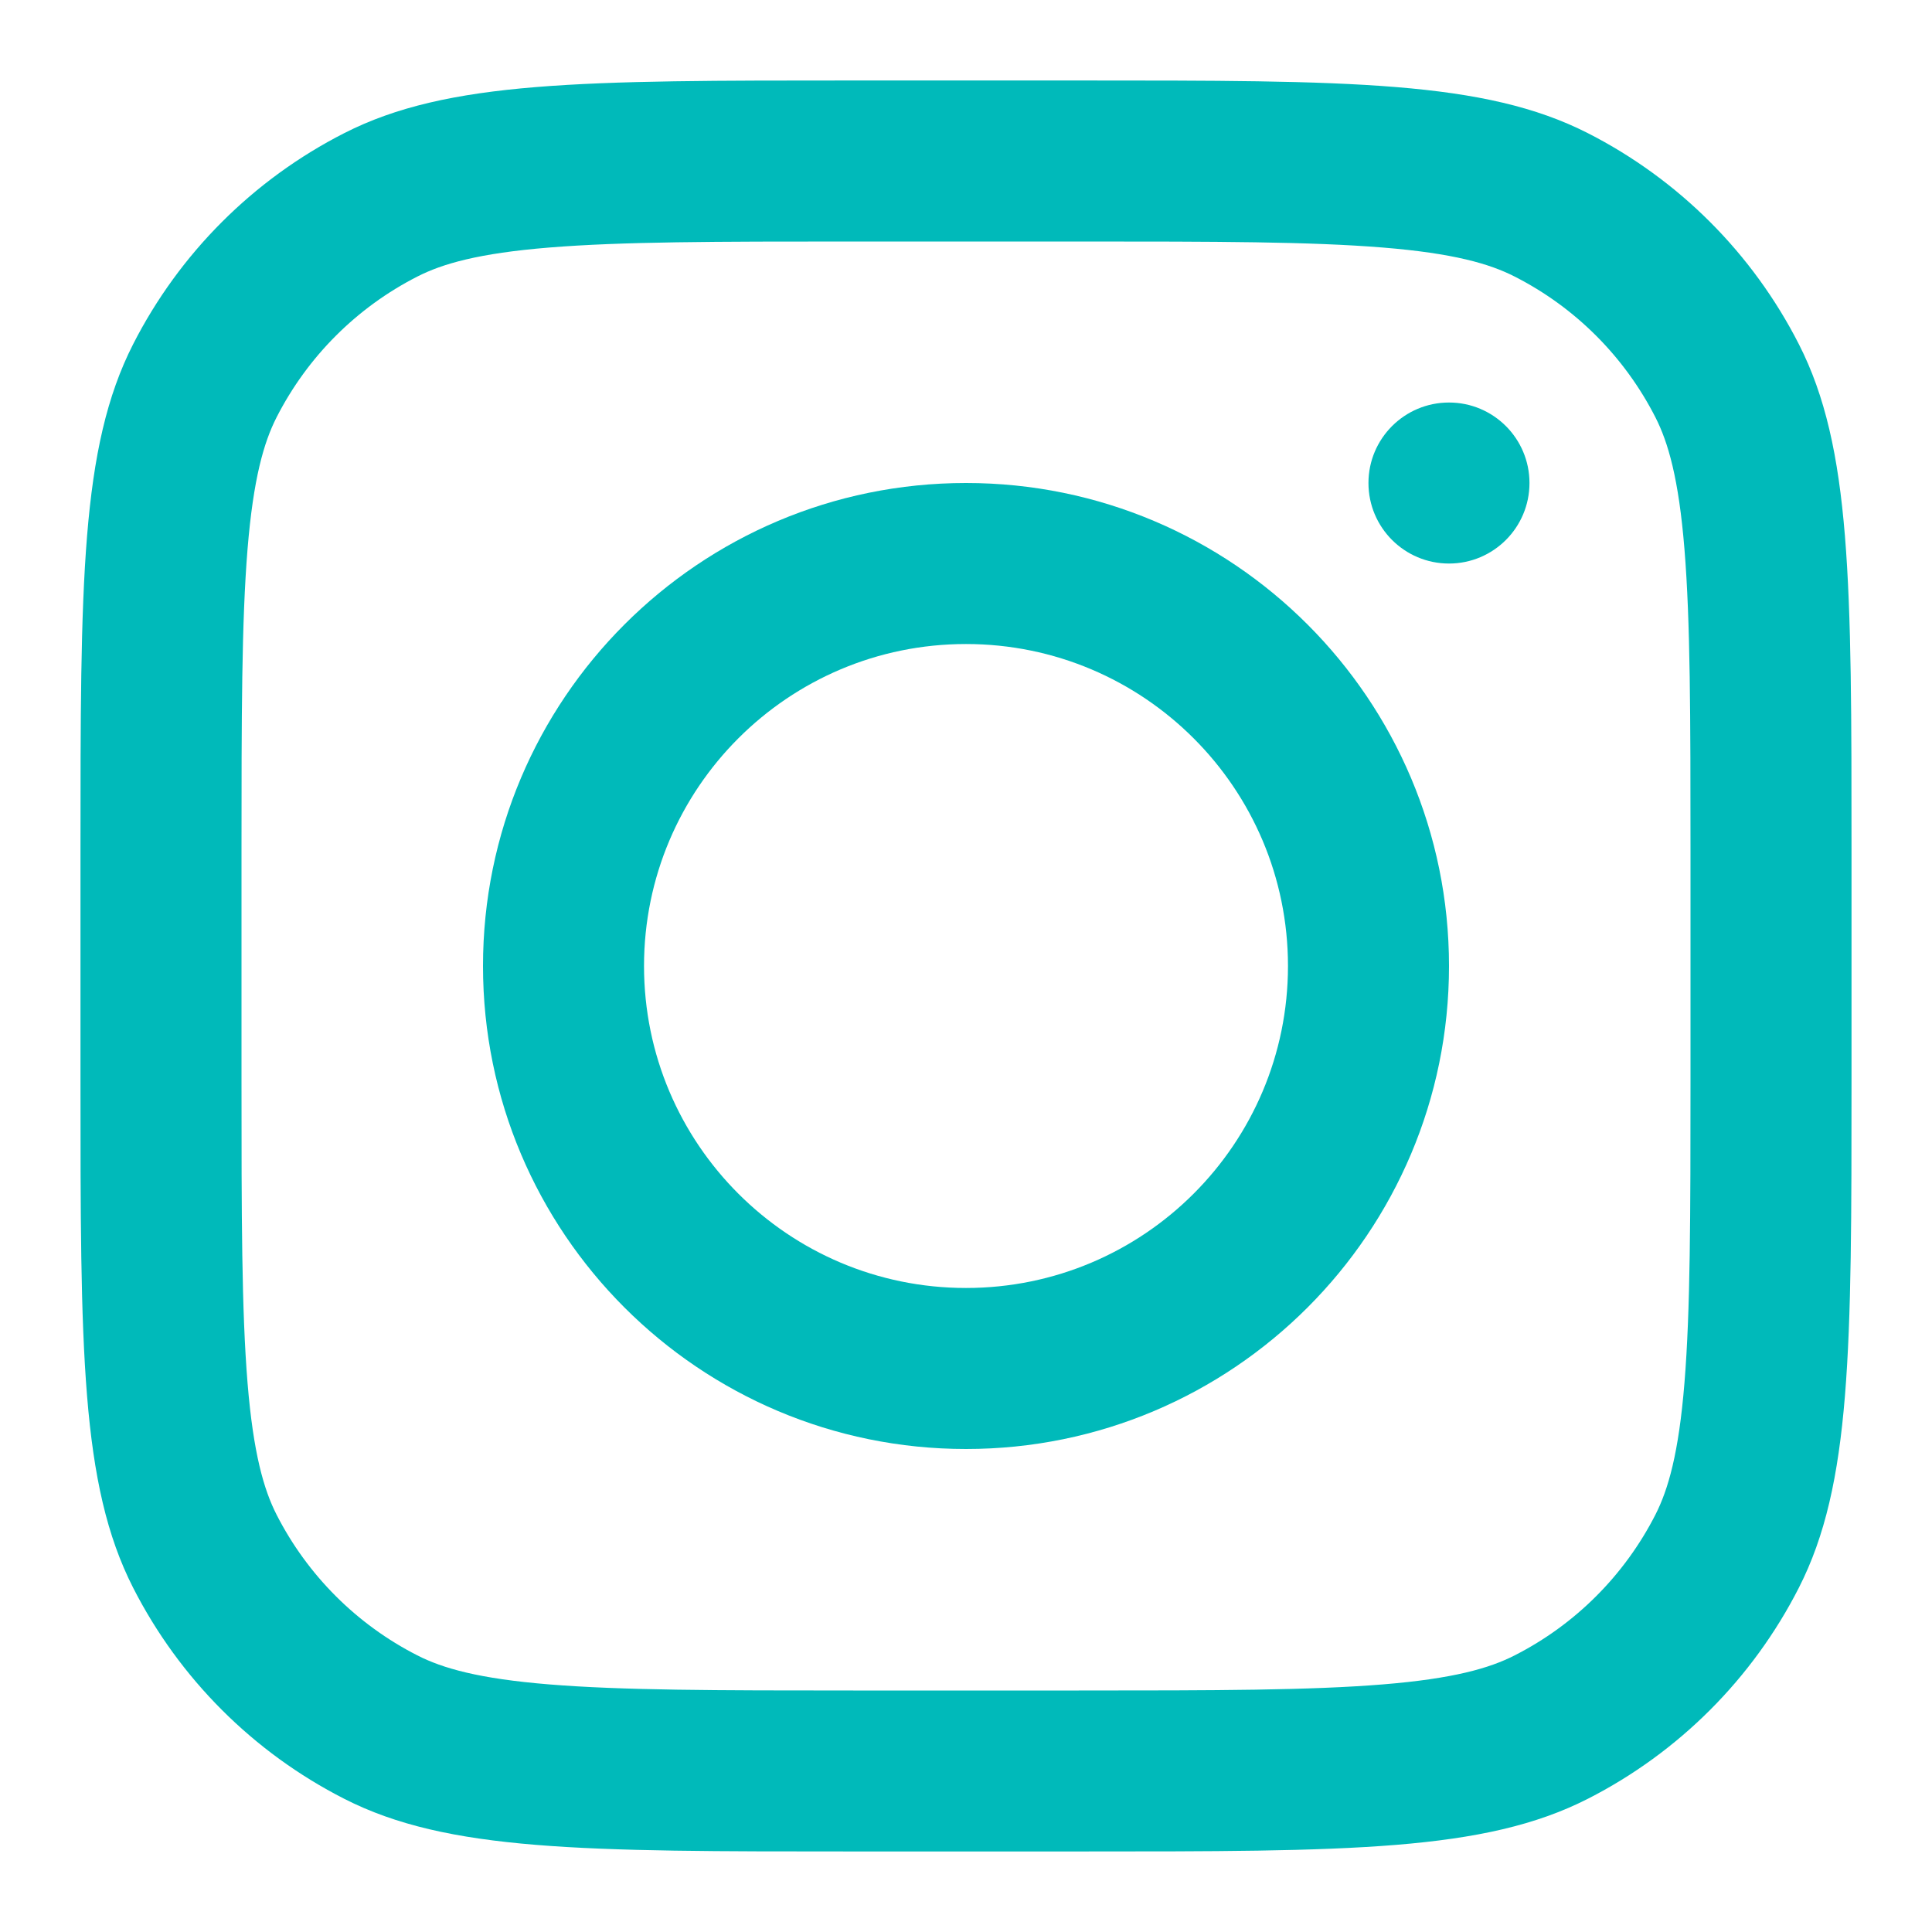<svg width="32" height="32" viewBox="0 0 32 32" fill="none" xmlns="http://www.w3.org/2000/svg">
<path fill-rule="evenodd" clip-rule="evenodd" d="M16 24C20.418 24 24 20.418 24 16C24 11.582 20.418 8 16 8C11.582 8 8 11.582 8 16C8 20.418 11.582 24 16 24ZM16 21.333C18.945 21.333 21.333 18.945 21.333 16C21.333 13.055 18.945 10.667 16 10.667C13.055 10.667 10.667 13.055 10.667 16C10.667 18.945 13.055 21.333 16 21.333Z" fill="#00BABA"/>
<path d="M24 6.667C23.263 6.667 22.666 7.264 22.666 8C22.666 8.737 23.263 9.334 24 9.334C24.736 9.334 25.333 8.737 25.333 8C25.333 7.264 24.736 6.667 24 6.667Z" fill="#00BABA"/>
<path fill-rule="evenodd" clip-rule="evenodd" d="M2.205 5.701C1.333 7.412 1.333 9.653 1.333 14.133V17.866C1.333 22.347 1.333 24.587 2.205 26.298C2.972 27.803 4.196 29.027 5.702 29.794C7.413 30.666 9.653 30.666 14.133 30.666H17.867C22.347 30.666 24.587 30.666 26.299 29.794C27.804 29.027 29.028 27.803 29.795 26.298C30.667 24.587 30.667 22.347 30.667 17.866V14.133C30.667 9.653 30.667 7.412 29.795 5.701C29.028 4.196 27.804 2.972 26.299 2.205C24.587 1.333 22.347 1.333 17.867 1.333H14.133C9.653 1.333 7.413 1.333 5.702 2.205C4.196 2.972 2.972 4.196 2.205 5.701ZM17.867 4H14.133C11.849 4 10.296 4.002 9.096 4.1C7.927 4.195 7.329 4.368 6.912 4.581C5.909 5.092 5.093 5.908 4.581 6.912C4.369 7.329 4.196 7.927 4.1 9.096C4.002 10.296 4 11.849 4 14.133V17.866C4 20.151 4.002 21.703 4.1 22.904C4.196 24.073 4.369 24.671 4.581 25.088C5.093 26.091 5.909 26.907 6.912 27.418C7.329 27.631 7.927 27.804 9.096 27.899C10.296 27.997 11.849 28 14.133 28H17.867C20.151 28 21.704 27.997 22.904 27.899C24.073 27.804 24.671 27.631 25.088 27.418C26.092 26.907 26.907 26.091 27.419 25.088C27.631 24.671 27.805 24.073 27.9 22.904C27.998 21.703 28 20.151 28 17.866V14.133C28 11.849 27.998 10.296 27.9 9.096C27.805 7.927 27.631 7.329 27.419 6.912C26.907 5.908 26.092 5.092 25.088 4.581C24.671 4.368 24.073 4.195 22.904 4.1C21.704 4.002 20.151 4 17.867 4Z" fill="#00BABA"/>
</svg>

